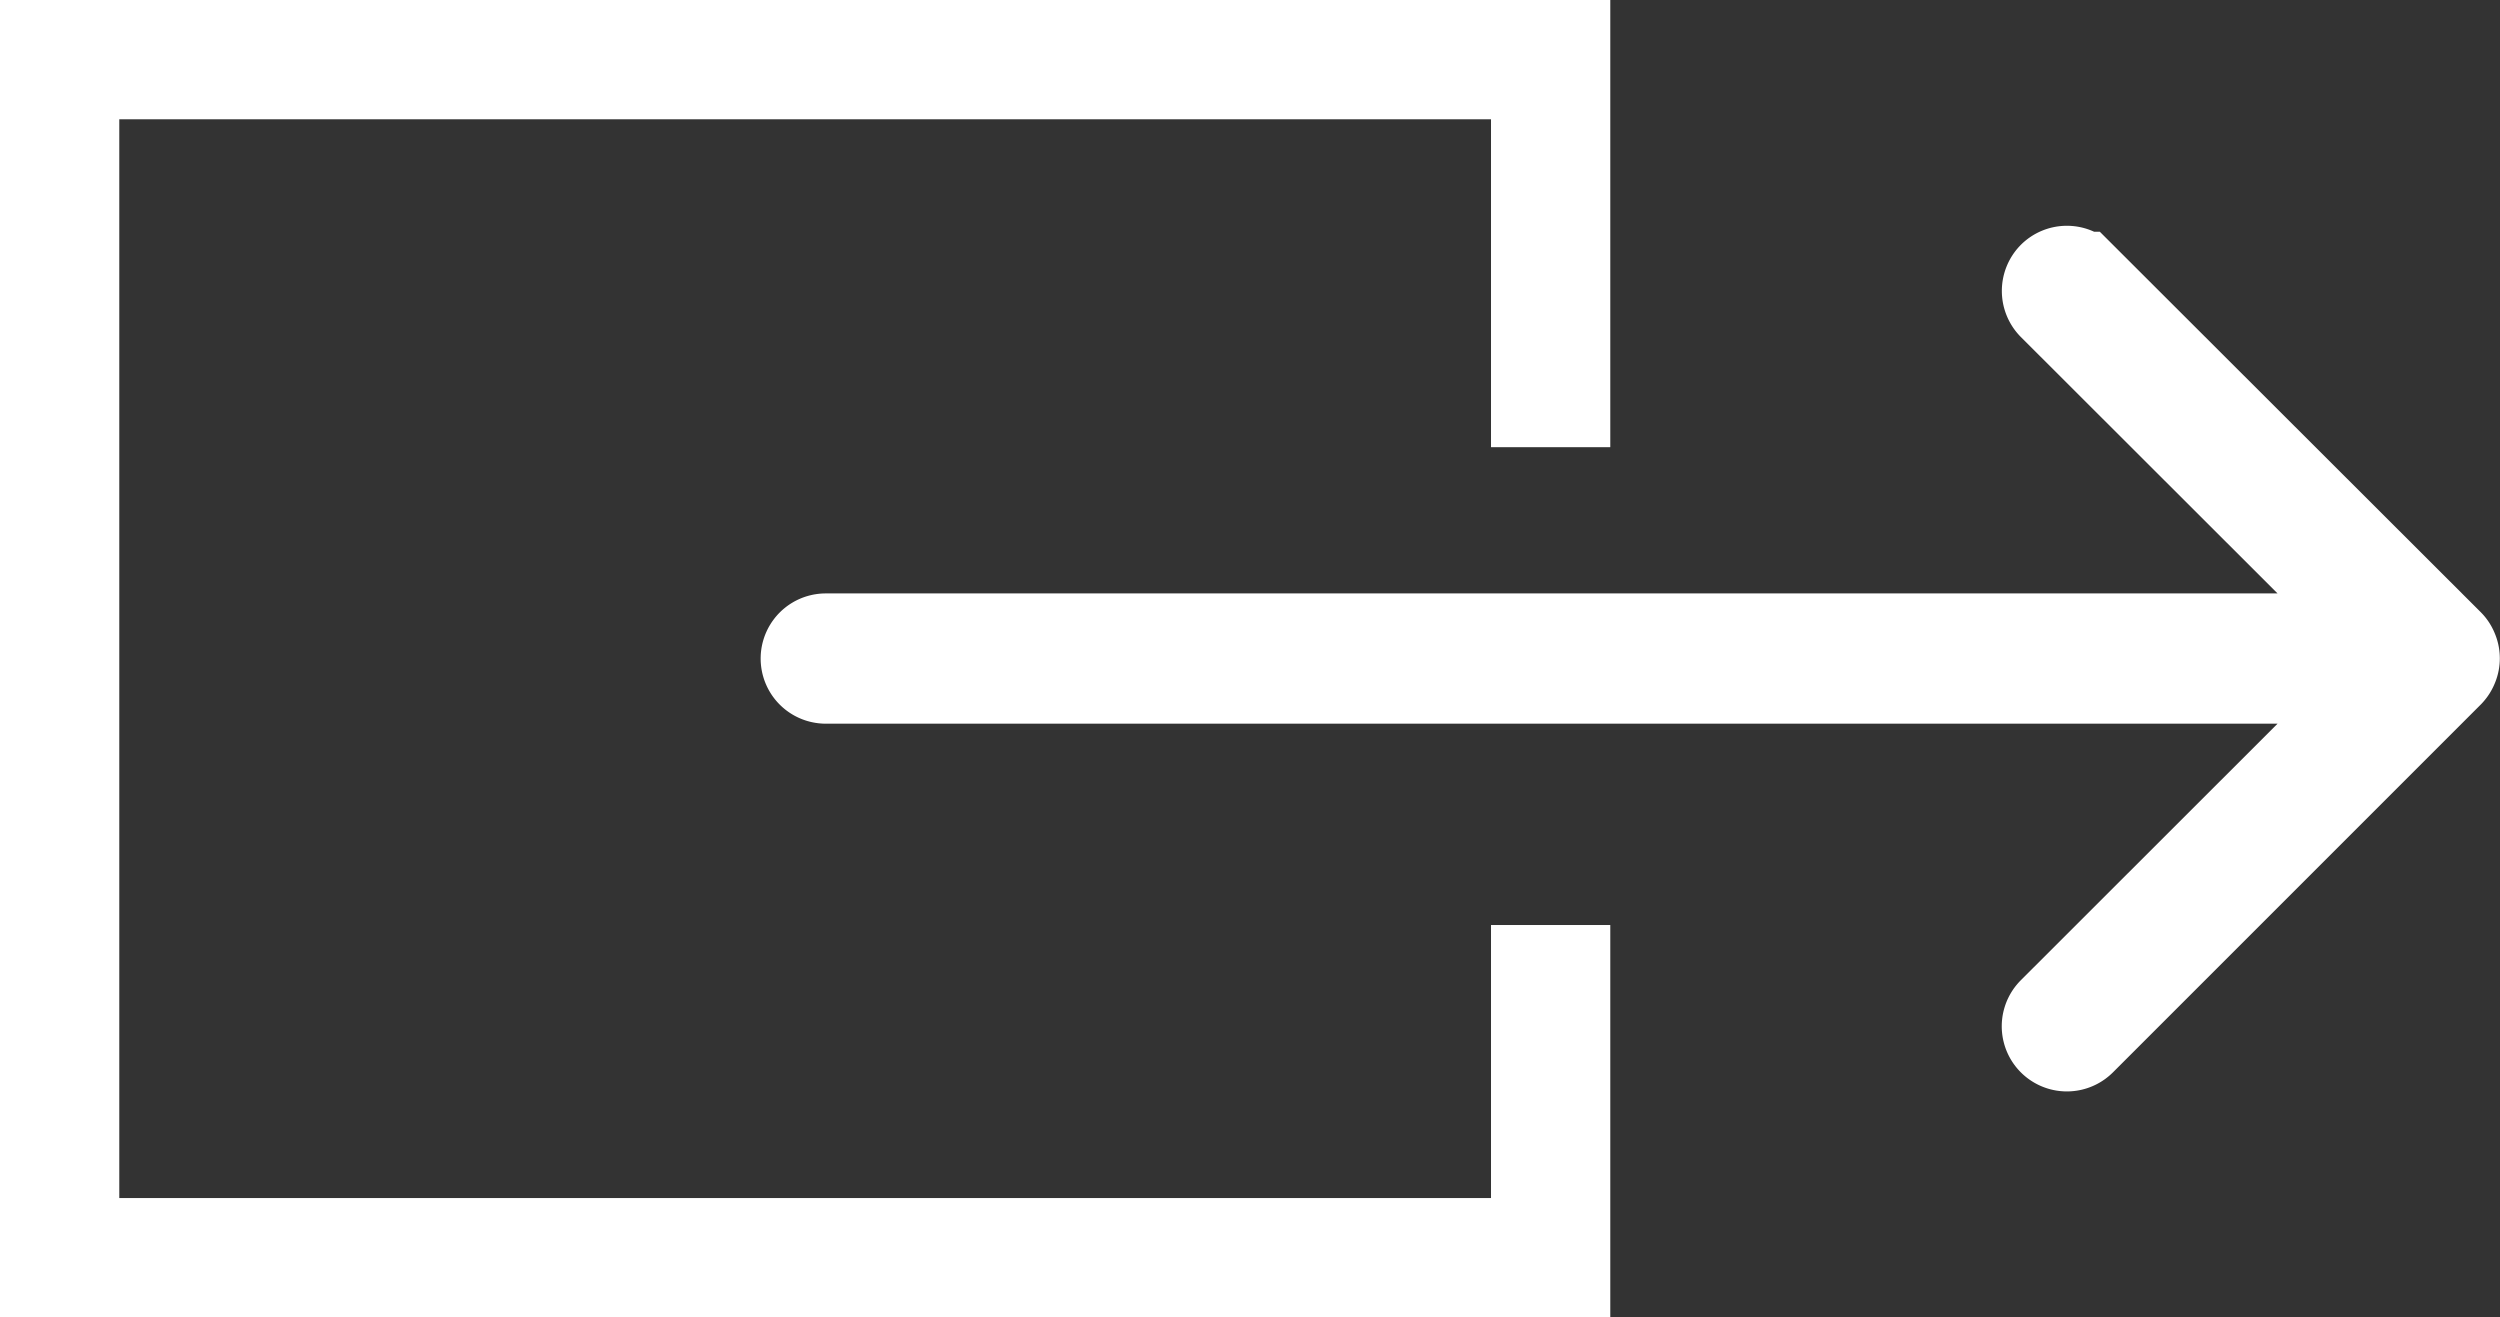 <svg xmlns="http://www.w3.org/2000/svg" width="20.959" height="11.044" viewBox="0 0 20.959 11.044">
  <rect x="0" y="0" width="20.959" height="11.044" fill="#333333" stroke="none"/>
  <g id="Group_4472" data-name="Group 4472" transform="translate(-166 -2262.505)">
    <path id="Path_12093" data-name="Path 12093" d="M13,3.749V.5H.5V10.544H13V7.755" transform="translate(166 2262.505)" fill="none" stroke="#fff" stroke-width="1"/>
    <path id="Path_12094" data-name="Path 12094" d="M6.923,5.692H20L17.207,8.483a.171.171,0,0,0,.242.242l3.084-3.084a.174.174,0,0,0,.036-.056.166.166,0,0,0,0-.131.163.163,0,0,0-.036-.056l-3.084-3.08a.171.171,0,0,0-.242,0,.173.173,0,0,0,0,.242L20,5.35H6.923a.171.171,0,1,0,0,.342" transform="translate(166 2262.505)" fill="#fff" stroke="#fff" stroke-width="0.75"/>
  </g>
</svg>
